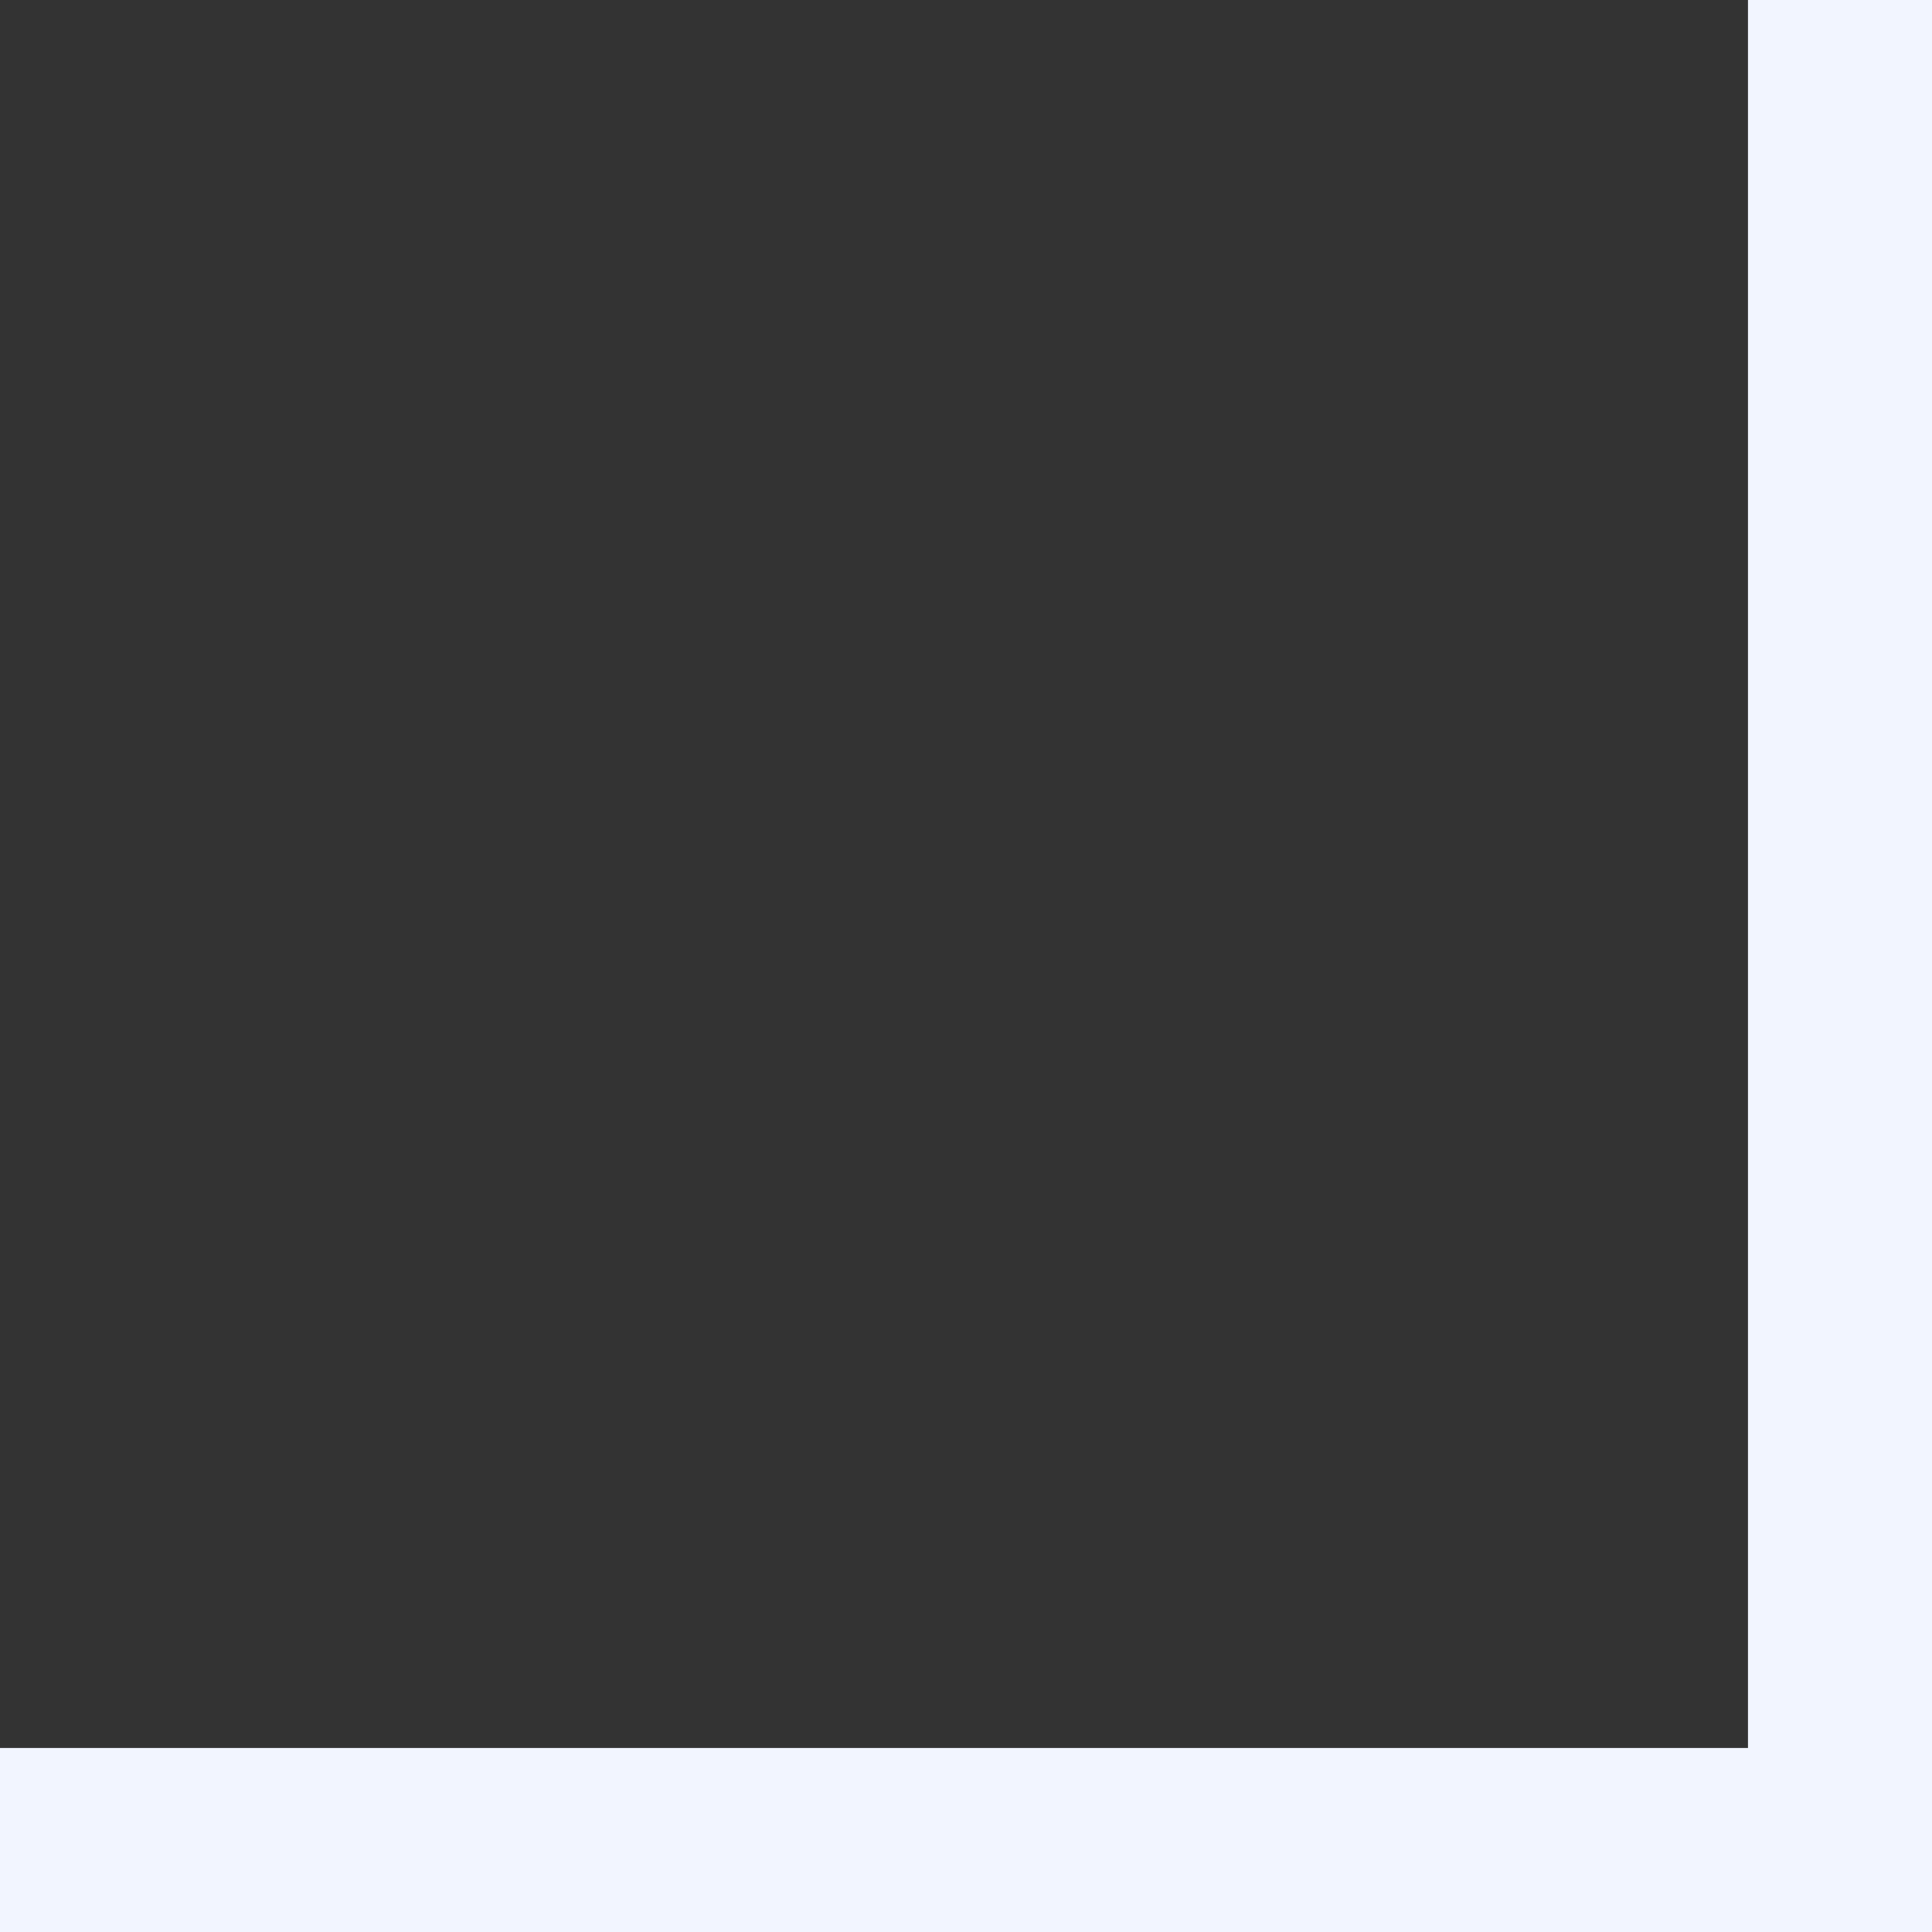 <?xml version="1.0" encoding="UTF-8"?> <svg xmlns="http://www.w3.org/2000/svg" width="12" height="12" viewBox="0 0 12 12" fill="none"><rect x="0" y="0" width="12" height="12" fill="#333333" stroke="none"/> <path fill-rule="evenodd" clip-rule="evenodd" d="M12 12L12 -5.36442e-07H10.857L10.857 10.857L-5.36442e-07 10.857V12L12 12Z" fill="#F2F5FF"></path> </svg> 